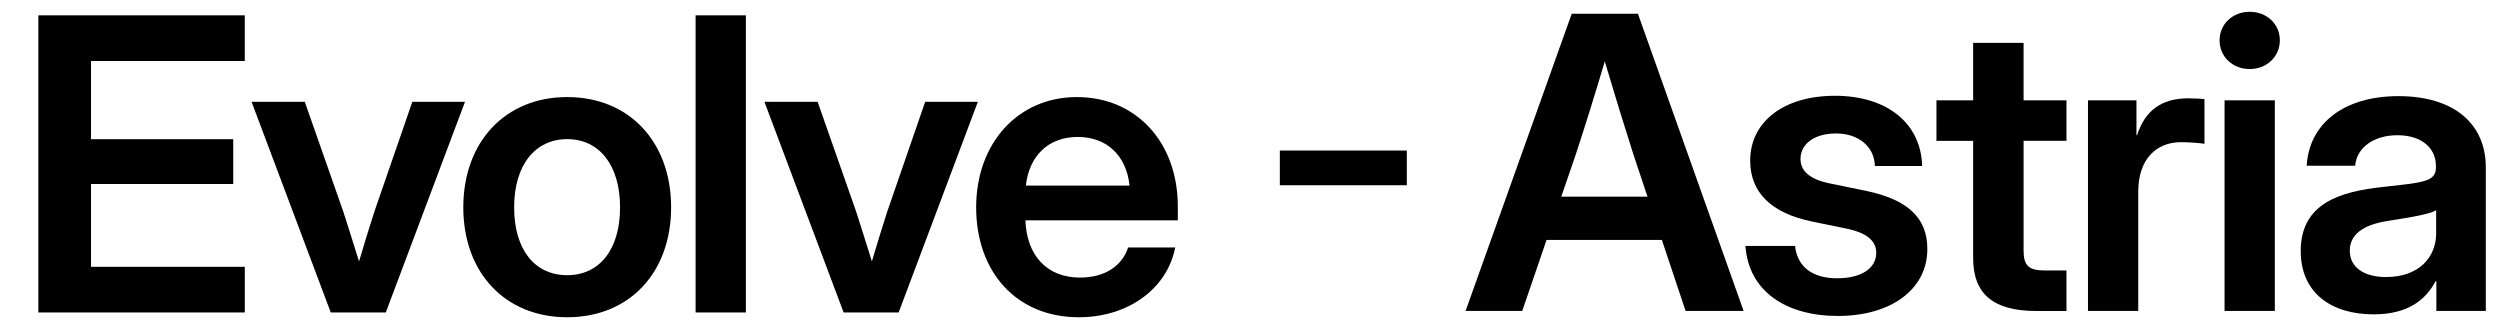 <?xml version="1.0" encoding="UTF-8"?>
<svg id="Layer_1" data-name="Layer 1" xmlns="http://www.w3.org/2000/svg" viewBox="0 0 697.71 93.71">
  <defs>
    <style>
      .cls-1 {
        isolation: isolate;
      }
    </style>
  </defs>
  <g id="Accolade" class="cls-1">
    <g class="cls-1">
      <path d="M10.7,4.27h57.61v12.75H25.4v21.82h39.69v12.52H25.4v23.1h42.92v12.75H10.7V4.27Z"/>
      <path d="M70.2,28.42h14.86l10.74,30.62c1.5,4.62,2.95,9.3,4.4,13.92,1.39-4.62,2.78-9.3,4.29-13.92l10.58-30.62h14.7l-22.1,58.78h-15.36l-22.1-58.78h-.01Z"/>
      <path d="M129.3,57.87c0-18.26,11.69-30.78,29-30.78s29,12.52,29,30.78-11.69,30.67-29,30.67-29-12.41-29-30.67ZM173.05,57.87c0-11.75-5.79-19.04-14.75-19.04s-14.81,7.24-14.81,19.04,5.73,18.93,14.81,18.93,14.75-7.24,14.75-18.93Z"/>
      <path d="M208.16,87.2h-14.03V4.27h14.03v82.94h0Z"/>
      <path d="M213.33,28.42h14.86l10.74,30.62c1.5,4.62,2.95,9.3,4.4,13.92,1.39-4.62,2.78-9.3,4.29-13.92l10.58-30.62h14.7l-22.1,58.78h-15.36l-22.1-58.78h0Z"/>
      <path d="M272.43,57.87c0-17.87,11.63-30.78,28.11-30.78s28.17,12.52,28.17,30.56v3.84h-42.53c.33,9.57,5.79,15.98,15.25,15.98,7.07,0,11.8-3.4,13.41-8.41h13.14c-2.23,11.52-13.14,19.48-26.88,19.48-17.65,0-28.67-12.86-28.67-30.67ZM315.24,51.8c-.89-8.41-6.35-13.58-14.47-13.58s-13.53,5.18-14.47,13.58h28.95-.01Z"/>
    </g>
  </g>
  <g id="Accolade-2" data-name="Accolade" class="cls-1">
    <g class="cls-1">
      <path d="M438.64,3.84h18.48l29.5,82.94h-16.2l-6.62-19.82h-32.18l-6.79,19.82h-15.81L438.64,3.84ZM459.79,54.89l-3.9-11.69c-2.45-7.63-4.9-15.59-8.02-26.05-3.12,10.46-5.62,18.42-8.13,26.05l-4.01,11.69h24.06Z"/>
      <path d="M487.11,68.64h13.86c.61,5.73,4.73,9.02,11.75,9.02s10.91-2.95,10.91-7.12c0-3.56-3.06-5.62-8.02-6.68l-10.02-2.06c-11.24-2.34-17.14-8.07-17.14-16.98,0-10.8,9.3-18.09,23.66-18.09s23.99,7.51,24.33,19.59h-13.19c-.11-5.23-4.4-9.07-10.8-9.07s-9.96,3.12-9.96,7.12c0,3.51,2.89,5.68,7.79,6.74l10.58,2.17c11.63,2.45,17.03,7.57,17.03,16.2,0,11.47-10.41,18.7-24.94,18.7s-24.94-6.9-25.83-19.54h0Z"/>
      <path d="M576.72,39.3h-11.97v30.62c0,4.17,1.39,5.57,5.96,5.57h6.01v11.3h-8.46c-11.97,0-17.59-4.73-17.59-14.81v-32.67h-10.24v-11.3h10.24V11.97h14.08v16.03h11.97v11.3Z"/>
      <path d="M582.72,28h13.53v9.74h.17c2.17-6.74,6.68-10.3,14.25-10.3,1.89,0,3.45.11,4.56.22v12.47c-1.06-.17-3.84-.45-6.62-.45-6.68,0-11.86,4.62-11.86,13.8v33.29h-14.03V28Z"/>
      <path d="M619.45,11.25c0-4.51,3.62-7.96,8.41-7.96s8.41,3.45,8.41,7.96-3.62,8.02-8.41,8.02-8.41-3.45-8.41-8.02ZM620.84,28h14.03v58.78h-14.03V28Z"/>
      <path d="M642.09,70.08c0-13.36,10.97-16.64,23.1-17.92,10.91-1.22,14.64-1.39,14.64-5.4v-.45c0-5.01-4.01-8.57-10.74-8.57s-11.41,3.56-11.8,8.52h-13.53c.67-11.69,10.24-19.43,25.61-19.43s24.38,7.63,24.38,19.87v40.08h-13.8v-8.29h-.22c-2.78,5.23-7.74,9.24-17.31,9.24-11.69,0-20.32-5.9-20.32-17.65h-.01ZM679.89,65.02v-6.35c-1.73,1.11-7.18,2-12.97,2.89-6.01.89-11.13,3.06-11.13,8.41,0,4.62,3.95,7.35,10.08,7.35,9.18,0,14.03-5.46,14.03-12.3h0Z"/>
    </g>
  </g>
  <rect x="357.18" y="42.01" width="35.44" height="9.69"/>
</svg>